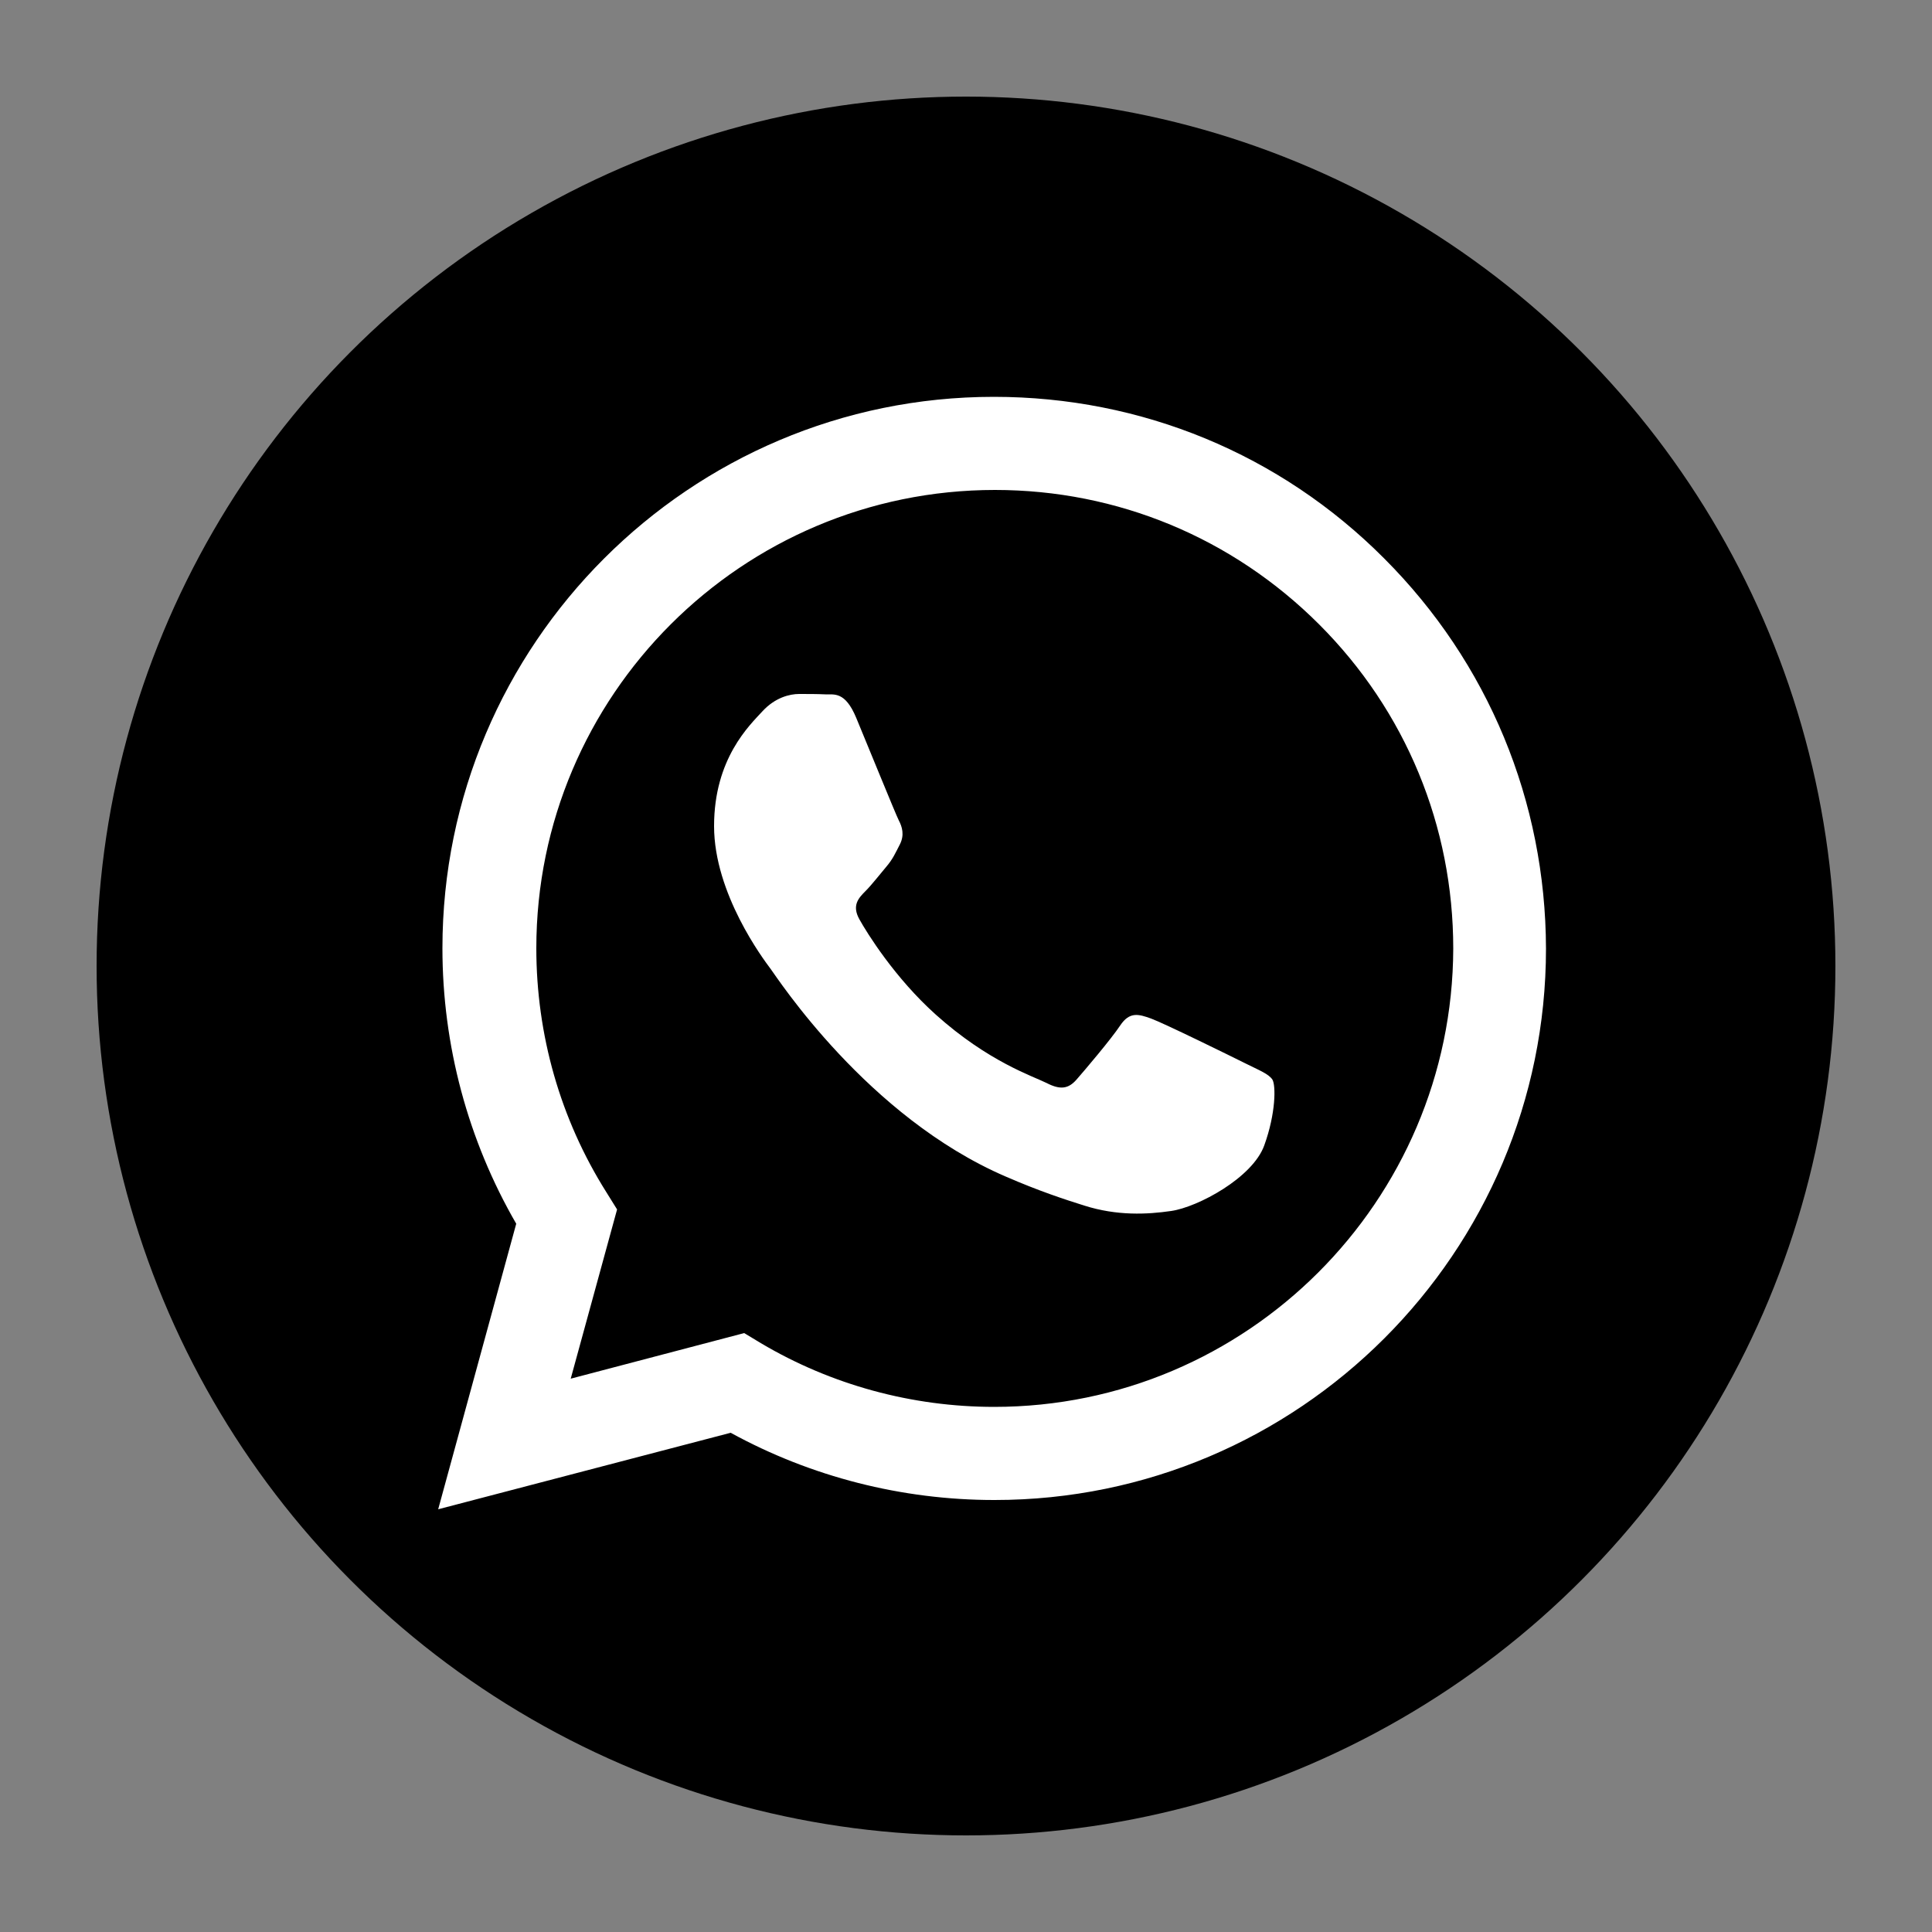 <?xml version="1.0" encoding="utf-8"?>
<!-- Generator: Adobe Illustrator 21.1.0, SVG Export Plug-In . SVG Version: 6.00 Build 0)  -->
<svg version="1.1" id="Layer_1" xmlns="http://www.w3.org/2000/svg" xmlns:xlink="http://www.w3.org/1999/xlink" x="0px" y="0px"
	 viewBox="0 0 500 500" style="enable-background:new 0 0 500 500;" xml:space="preserve">
<rect x="0" y="0" width="500" height="500" fill="#808080" stroke="none"/>
<style type="text/css">
	.st0{fill:#FFFFFF;}
</style>
<circle cx="250" cy="250" r="225"/>
<g>
	<g id="WA_Logo_10_">
		<g>
			<path class="st0" d="M358.2,144.5c-26.9-27-62.8-41.8-101-41.8c-78.7,0-142.7,64-142.7,142.7c0,25.1,6.6,49.7,19.1,71.3
				l-20.2,73.9l75.7-19.8c20.8,11.4,44.3,17.4,68.2,17.4h0.1l0,0c78.7,0,142.7-64,142.7-142.7C400,207.4,385.2,171.5,358.2,144.5z
				 M257.3,364.1L257.3,364.1c-21.3,0-42.2-5.7-60.4-16.5l-4.3-2.6l-44.9,11.8l12-43.8l-2.8-4.5c-11.9-18.9-18.1-40.7-18.1-63.1
				c0-65.4,53.2-118.6,118.7-118.6c31.7,0,61.5,12.4,83.9,34.8s34.7,52.2,34.7,83.9C375.9,310.9,322.7,364.1,257.3,364.1z
				 M322.3,275.2c-3.6-1.8-21.1-10.4-24.4-11.6s-5.6-1.8-8,1.8c-2.4,3.6-9.2,11.6-11.3,14c-2.1,2.4-4.2,2.7-7.7,0.9
				c-3.6-1.8-15.1-5.5-28.7-17.7c-10.6-9.5-17.8-21.1-19.8-24.7s-0.2-5.5,1.6-7.3c1.6-1.6,3.6-4.2,5.3-6.2c1.8-2.1,2.4-3.6,3.6-5.9
				c1.2-2.4,0.6-4.5-0.3-6.2c-0.9-1.8-8-19.3-11-26.5c-2.9-7-5.8-6-8-6.1c-2.1-0.1-4.5-0.1-6.8-0.1c-2.4,0-6.2,0.9-9.5,4.5
				s-12.5,12.2-12.5,29.7s12.8,34.5,14.6,36.9c1.8,2.4,25.1,38.4,60.9,53.8c8.5,3.7,15.2,5.9,20.3,7.5c8.5,2.7,16.3,2.3,22.5,1.4
				c6.9-1,21.1-8.6,24.1-17c3-8.3,3-15.5,2.1-17C328.3,277.9,325.9,277,322.3,275.2z"/>
		</g>
	</g>
</g>
</svg>
